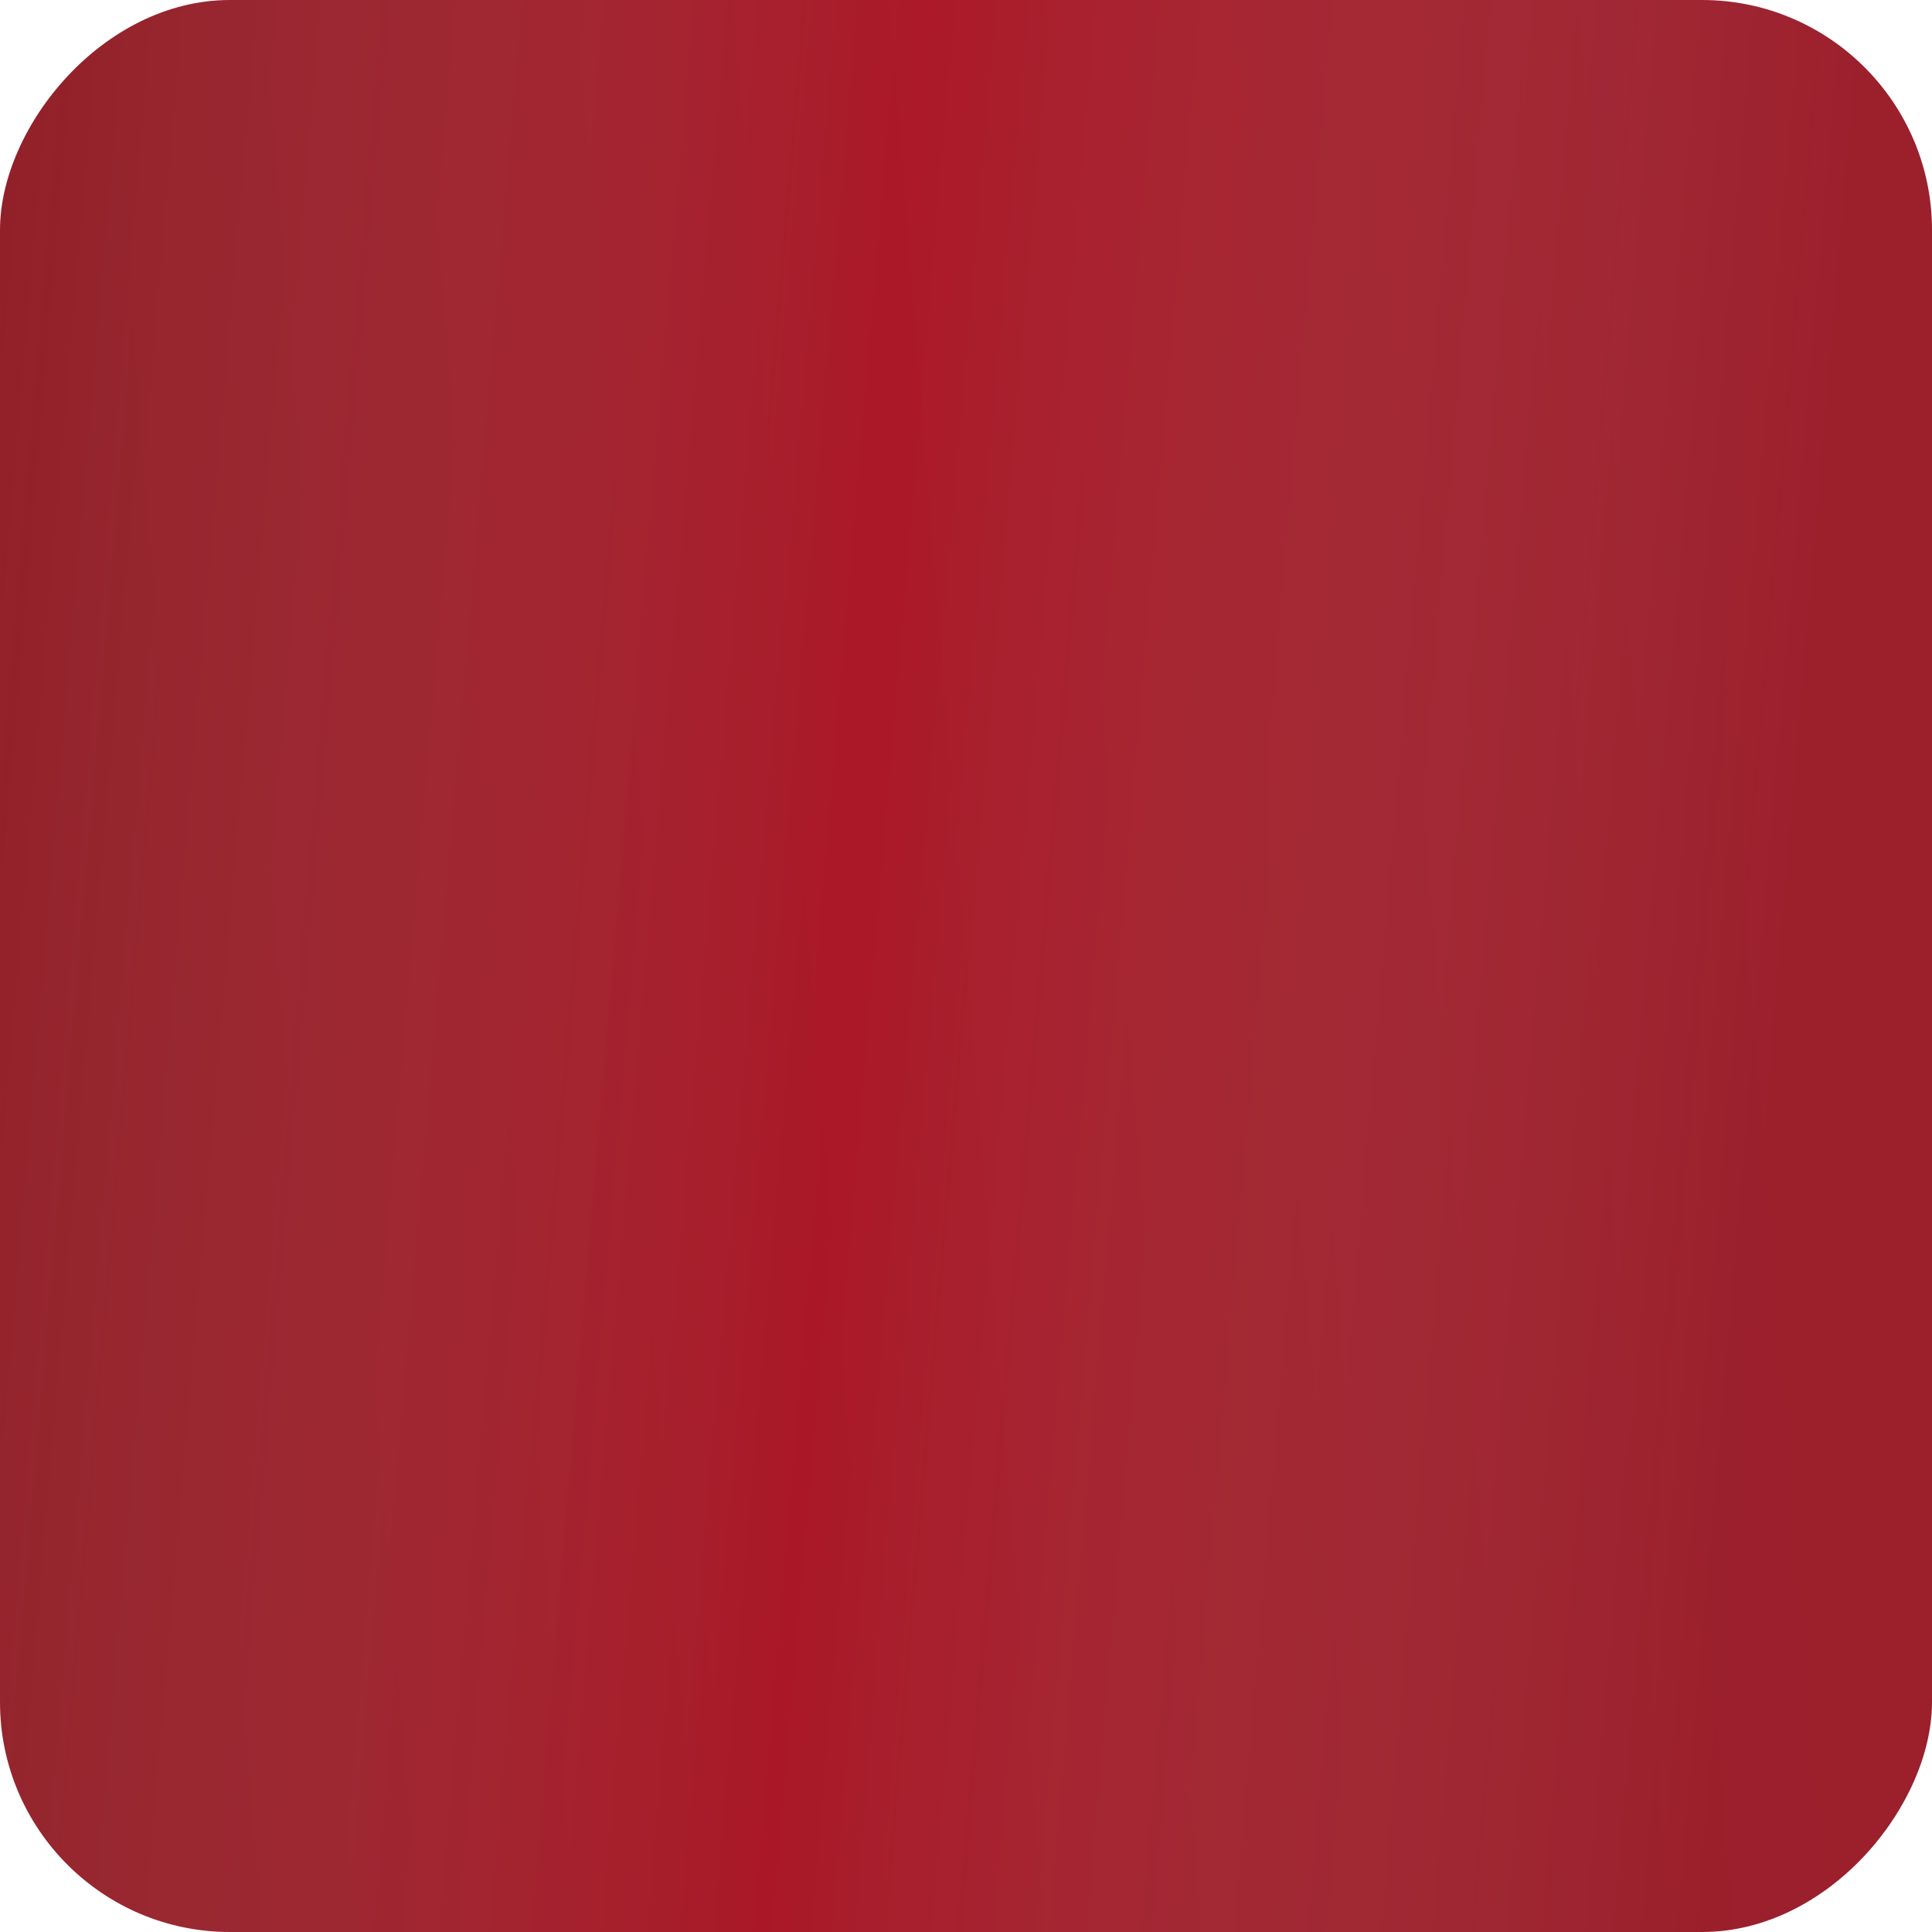 <?xml version="1.0" encoding="UTF-8"?> <svg xmlns="http://www.w3.org/2000/svg" width="84" height="84" viewBox="0 0 84 84" fill="none"> <rect width="84" height="84" rx="10" transform="matrix(-1 0 0 1 84 0)" fill="url(#paint0_linear_208_54393)"></rect> <rect width="84" height="84" rx="10" transform="matrix(-1 0 0 1 84 0)" fill="url(#paint1_linear_208_54393)" fill-opacity="0.2"></rect> <defs> <linearGradient id="paint0_linear_208_54393" x1="81.546" y1="15.148" x2="7.181" y2="9.155" gradientUnits="userSpaceOnUse"> <stop stop-color="#911E27"></stop> <stop offset="1" stop-color="#9C1F2C"></stop> </linearGradient> <linearGradient id="paint1_linear_208_54393" x1="84" y1="-7.918" x2="2.628" y2="-0.989" gradientUnits="userSpaceOnUse"> <stop stop-color="white" stop-opacity="0"></stop> <stop offset="0.5" stop-color="#FF001F"></stop> <stop offset="1" stop-color="white" stop-opacity="0"></stop> </linearGradient> </defs> </svg> 